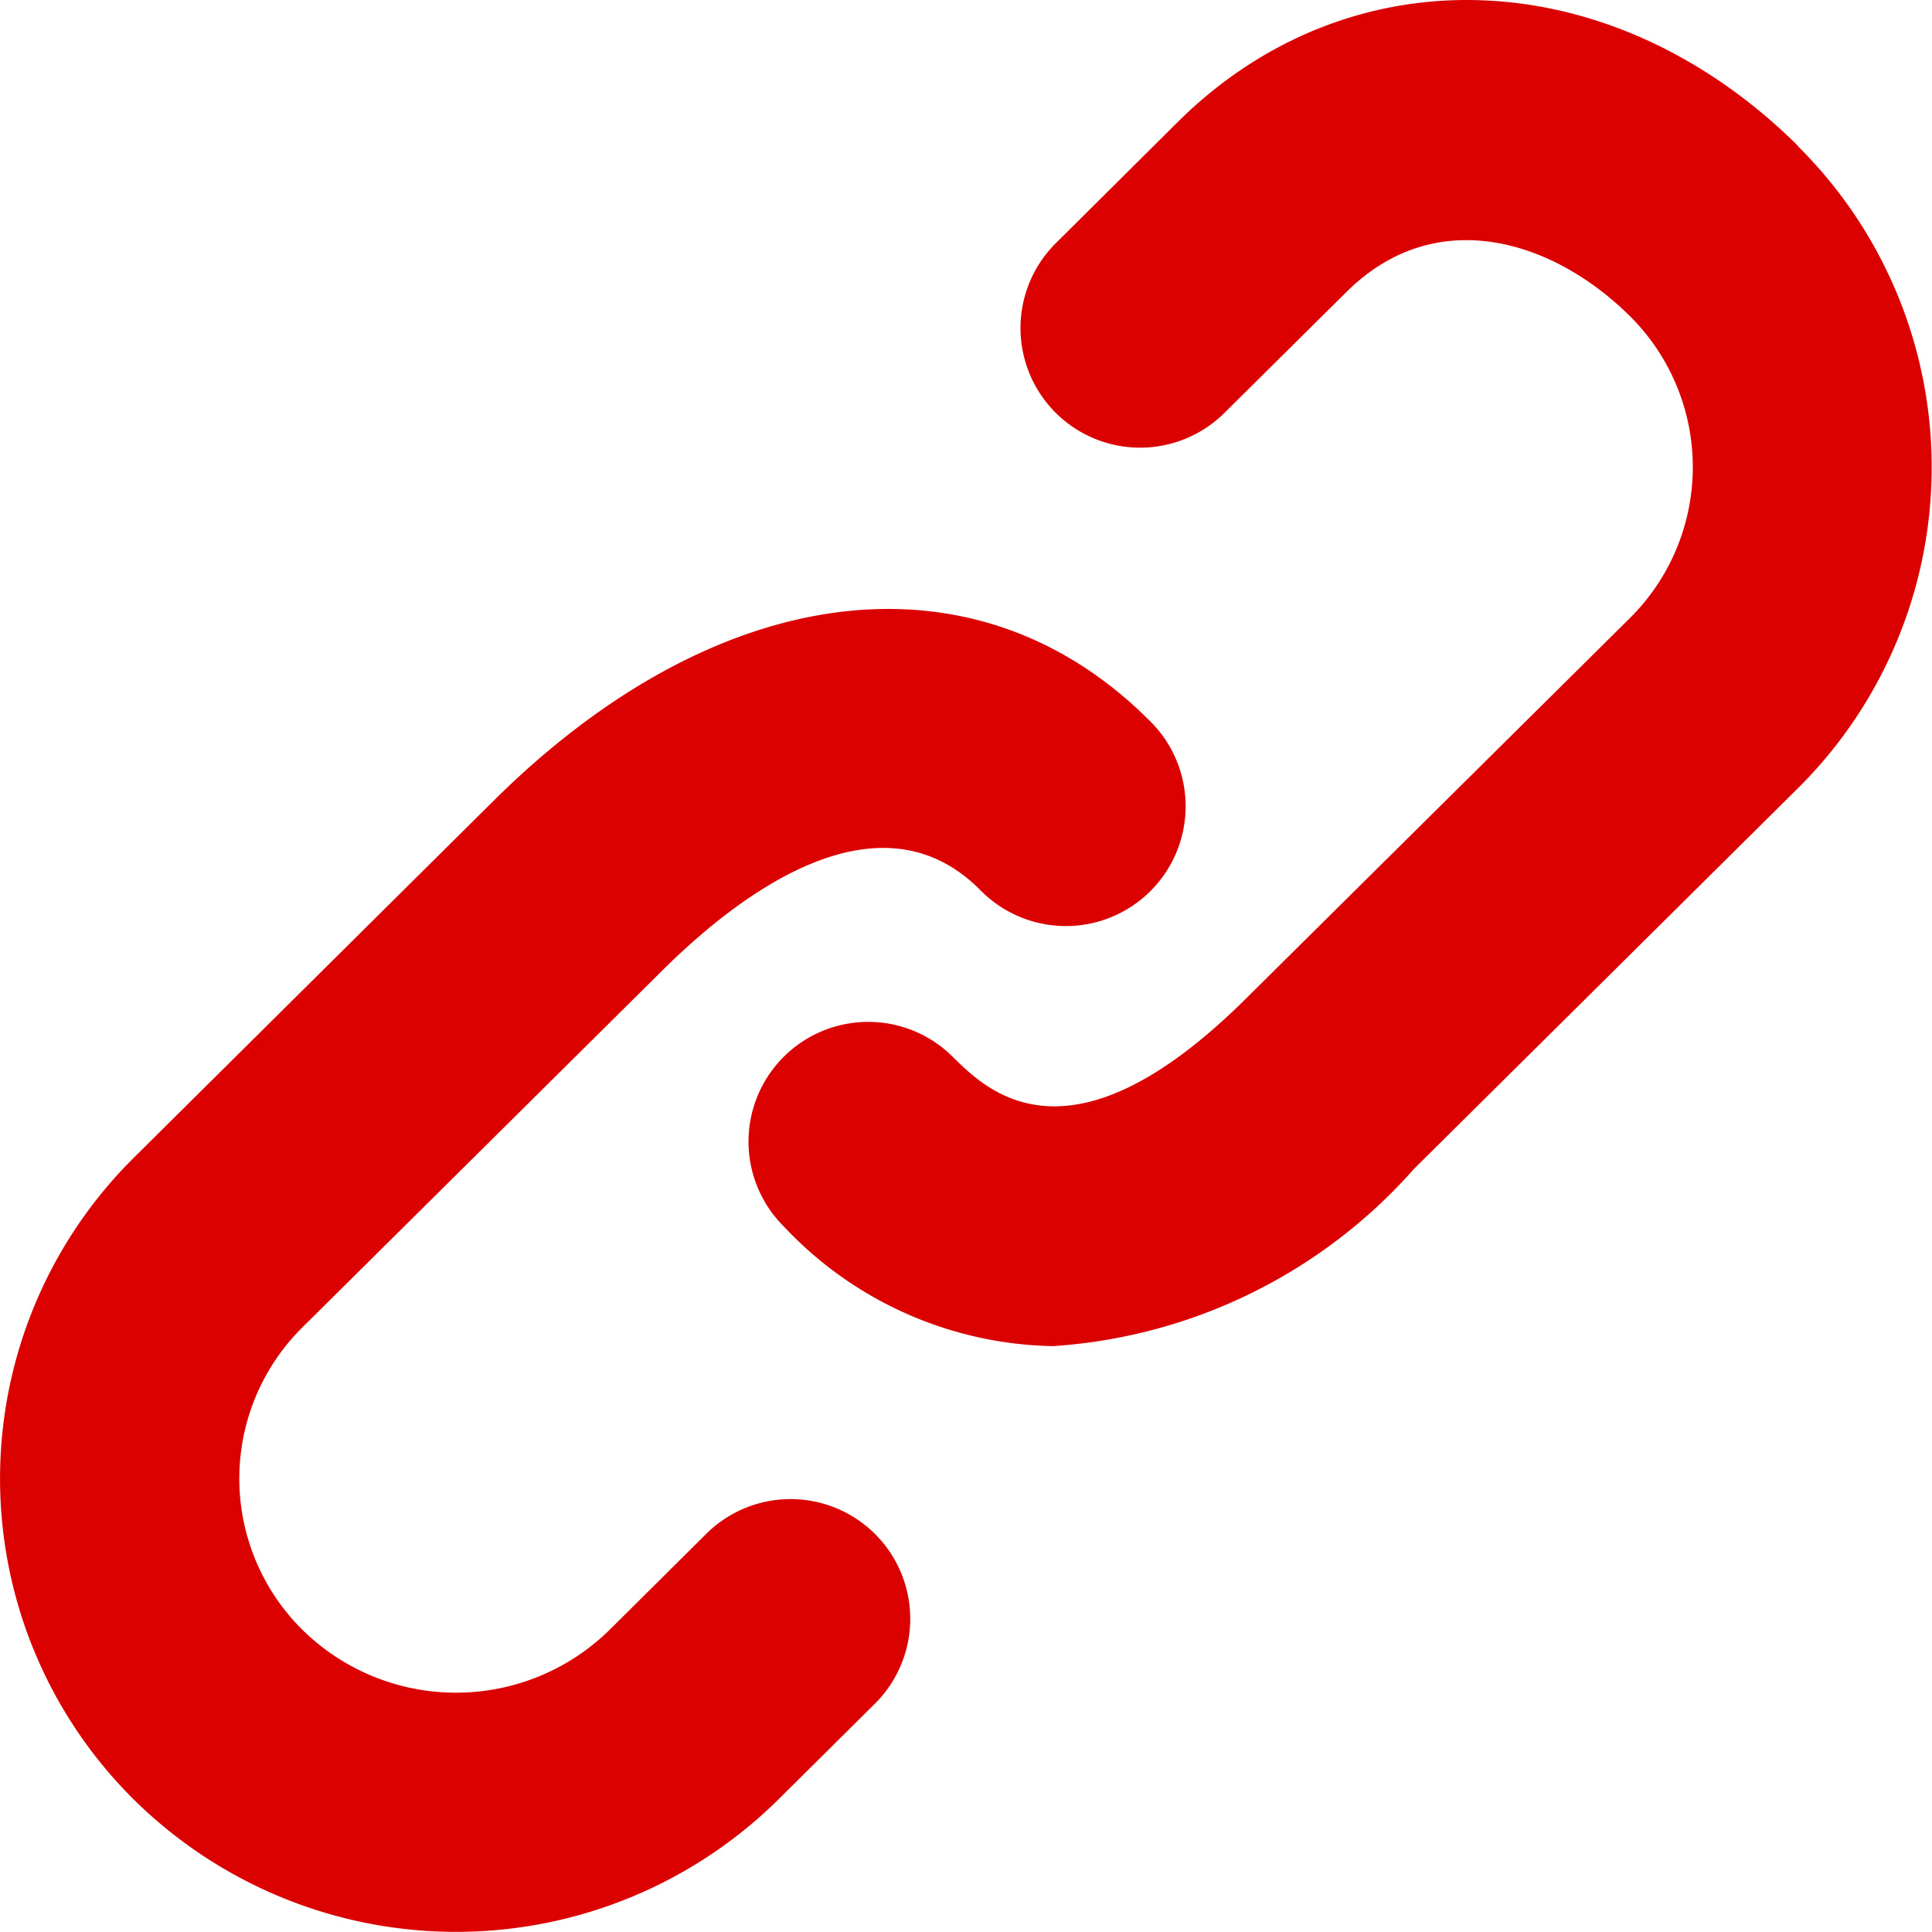 <svg xmlns="http://www.w3.org/2000/svg" width="23.001" height="23" viewBox="0 0 23.001 23">
  <path id="link" d="M12.022,21.844,10.858,23A2.608,2.608,0,0,1,7.2,23a2.533,2.533,0,0,1,0-3.6l4.284-4.248c.887-.881,2.557-2.178,3.775-.97a1.426,1.426,0,1,0,2.009-2.023c-2.067-2.053-5.126-1.673-7.79.97L5.193,17.38a5.379,5.379,0,0,0,0,7.641,5.459,5.459,0,0,0,7.673,0l1.166-1.157a1.425,1.425,0,0,0-2.009-2.021ZM25.007,5.335c-2.224-2.205-5.332-2.325-7.387-.284l-1.45,1.441a1.424,1.424,0,1,0,2.007,2.021l1.452-1.439c1.064-1.058,2.46-.62,3.373.284a2.532,2.532,0,0,1,0,3.6L18.429,15.49c-2.09,2.072-3.071,1.1-3.489.686A1.424,1.424,0,0,0,12.933,18.2a4.5,4.5,0,0,0,3.2,1.423,6.279,6.279,0,0,0,4.3-2.109l4.571-4.532a5.382,5.382,0,0,0,0-7.645Z" transform="translate(-3.6 -3.597)" fill="#db0101"/>
</svg>
